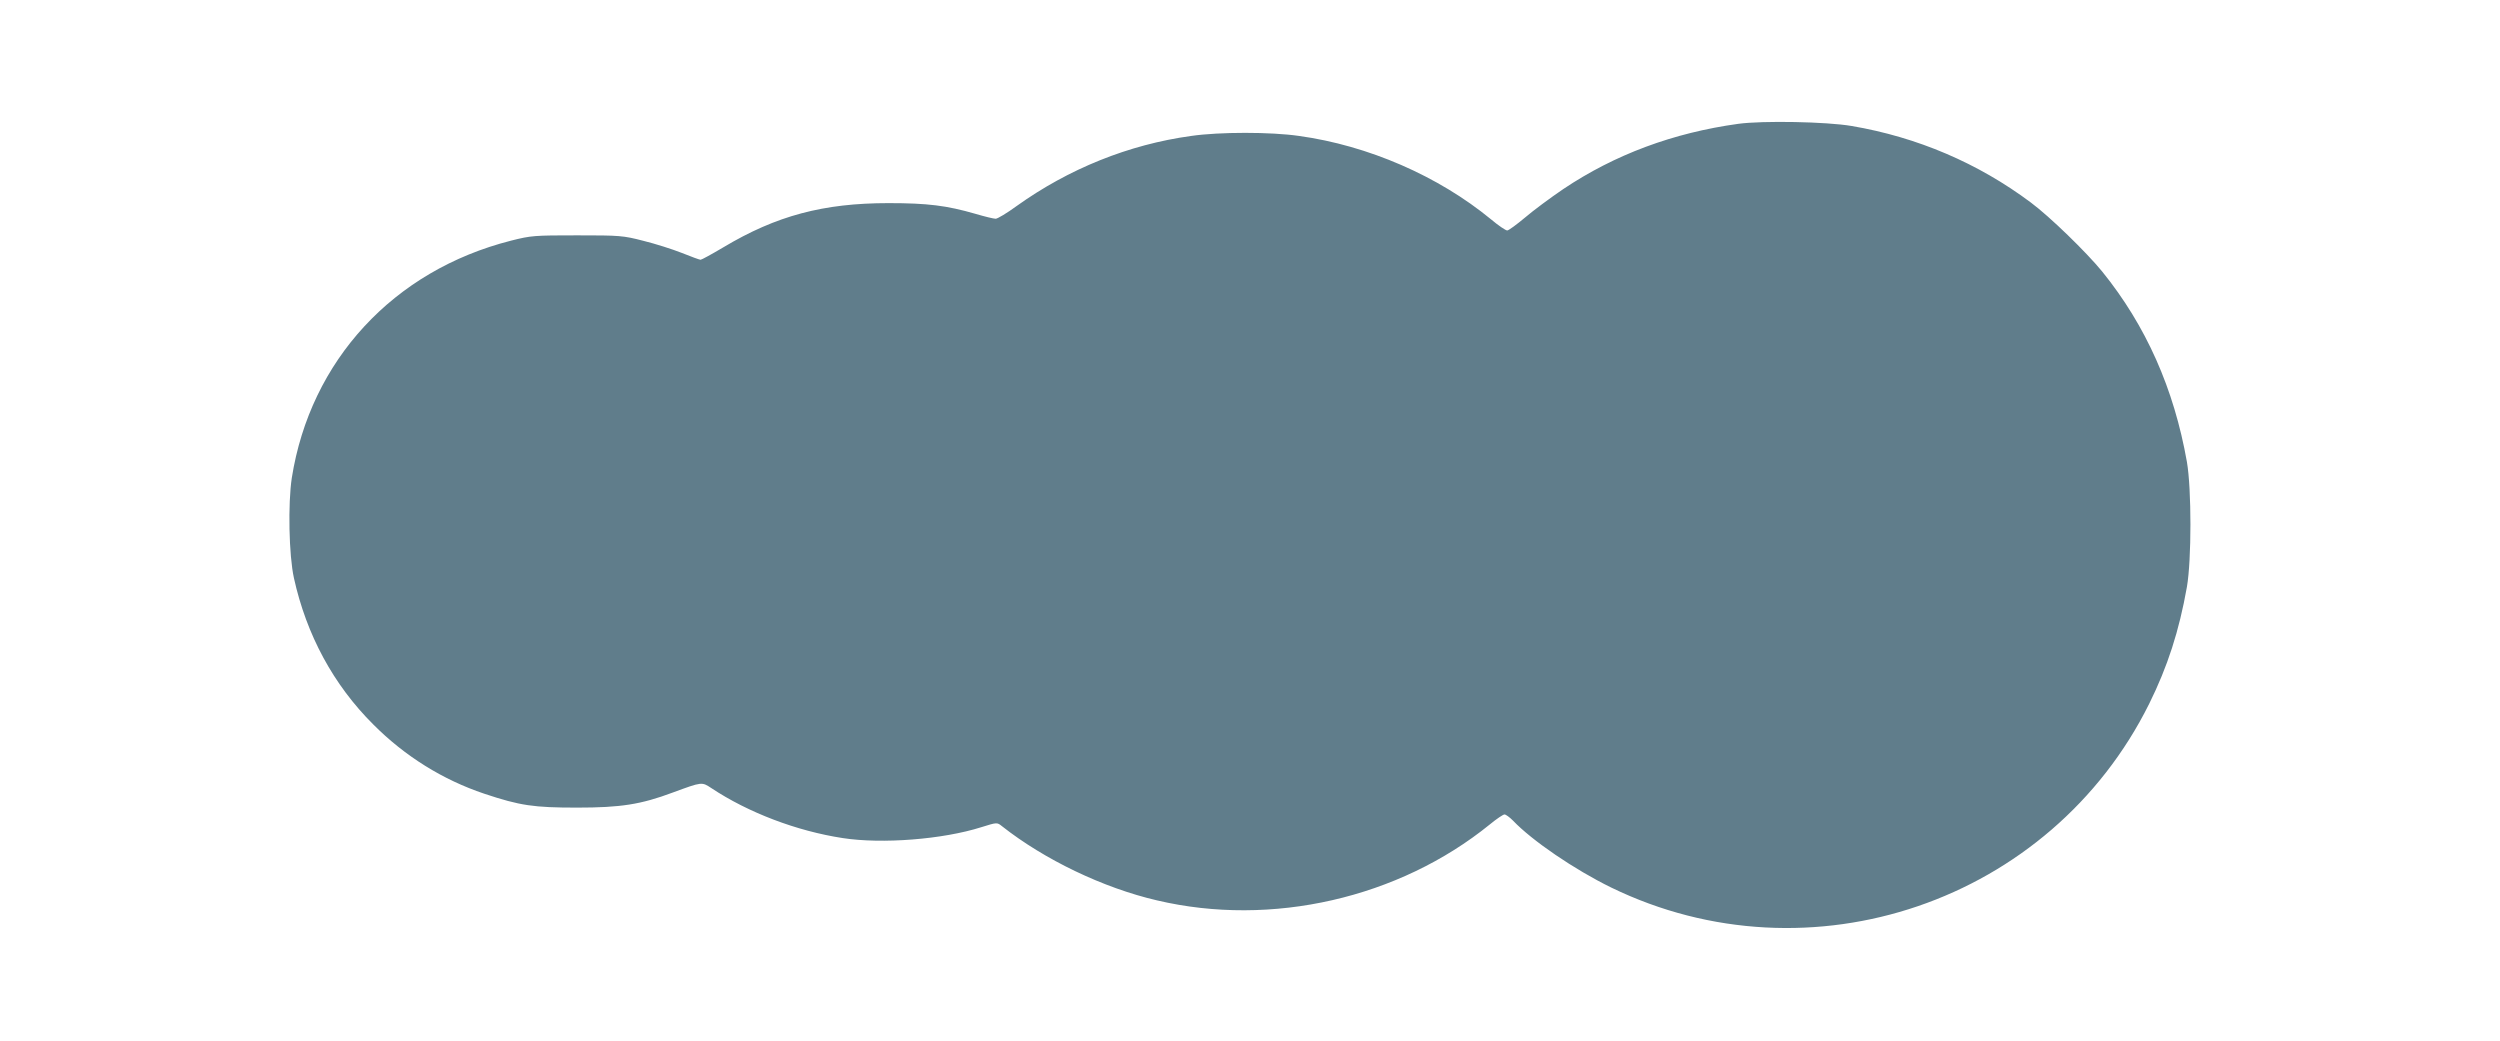 <?xml version="1.0" standalone="no"?>
<!DOCTYPE svg PUBLIC "-//W3C//DTD SVG 20010904//EN"
 "http://www.w3.org/TR/2001/REC-SVG-20010904/DTD/svg10.dtd">
<svg version="1.0" xmlns="http://www.w3.org/2000/svg"
 width="1280pt" height="533pt" viewBox="0 0 1280 533"
 preserveAspectRatio="xMidYMid meet">
<g transform="translate(0,533) scale(0.1,-0.1)"
fill="#607d8b" stroke="none">
<path d="M8900 4696 c-333 -46 -632 -157 -896 -334 -65 -44 -154 -110 -196
-146 -43 -36 -84 -66 -91 -66 -8 0 -45 25 -83 57 -270 222 -629 378 -983 427
-145 21 -407 21 -552 0 -320 -44 -627 -168 -894 -359 -49 -36 -98 -65 -107
-65 -10 0 -56 11 -103 25 -149 43 -246 55 -446 55 -333 0 -574 -64 -845 -226
-59 -35 -112 -64 -117 -64 -5 0 -49 16 -96 35 -48 19 -136 47 -197 62 -104 27
-121 28 -339 28 -218 0 -236 -1 -338 -27 -603 -153 -1028 -614 -1123 -1215
-20 -132 -15 -396 11 -513 64 -290 202 -546 406 -749 162 -163 357 -284 569
-355 183 -61 252 -71 475 -71 222 0 326 16 489 77 152 56 149 55 198 23 188
-125 437 -220 673 -256 200 -31 512 -7 710 56 80 25 80 25 105 5 217 -171 518
-316 794 -380 586 -138 1238 11 1704 389 34 28 68 51 75 51 7 0 26 -14 43 -31
98 -103 315 -251 503 -343 1018 -495 2251 -74 2755 941 94 190 153 372 193
598 24 140 24 500 0 640 -66 374 -209 697 -434 975 -80 98 -268 281 -365 353
-270 202 -582 335 -918 392 -128 22 -455 28 -580 11z"/>
</g>
</svg>
